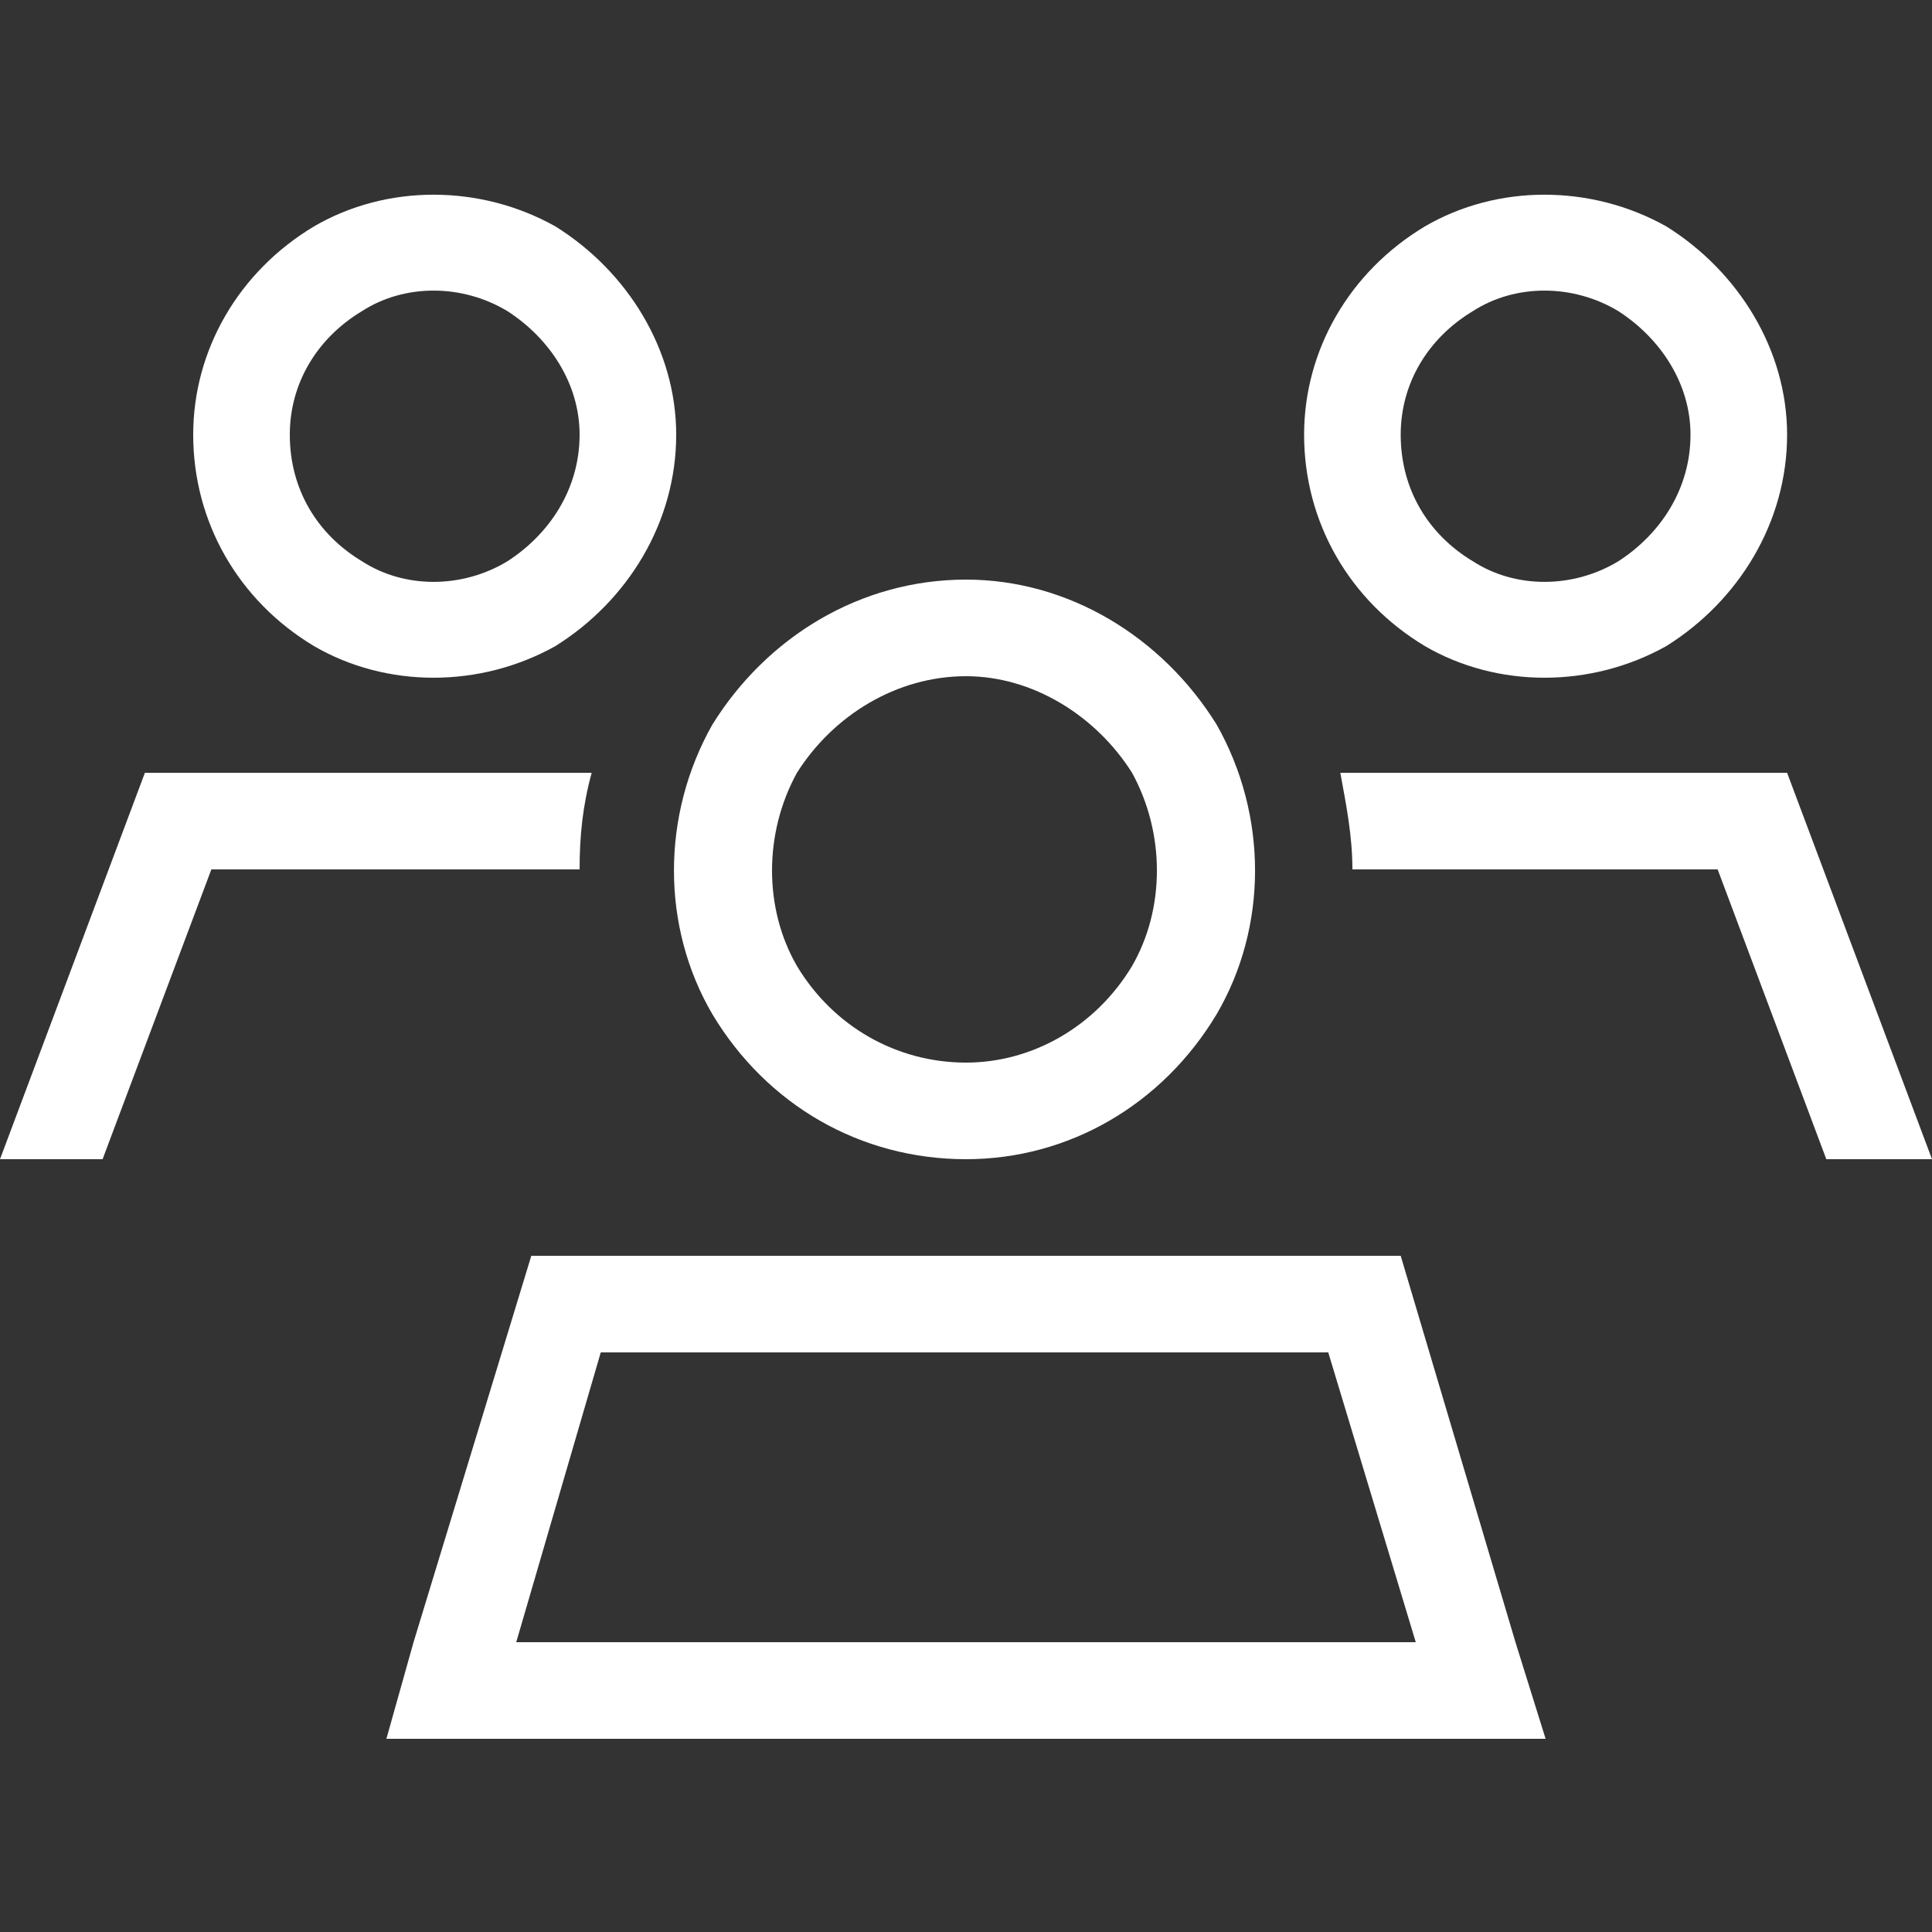 <svg width="20" height="20" viewBox="0 0 20 20" fill="none" xmlns="http://www.w3.org/2000/svg">
<rect x="0" y="0" width="20" height="20" fill="#333333" stroke="none"/>
<path d="M3 4.5C3 5.062 3.281 5.531 3.75 5.812C4.188 6.094 4.781 6.094 5.25 5.812C5.688 5.531 6 5.062 6 4.5C6 3.969 5.688 3.5 5.25 3.219C4.781 2.938 4.188 2.938 3.75 3.219C3.281 3.5 3 3.969 3 4.5ZM7 4.5C7 5.406 6.5 6.219 5.75 6.688C4.969 7.125 4 7.125 3.25 6.688C2.469 6.219 2 5.406 2 4.5C2 3.625 2.469 2.812 3.25 2.344C4 1.906 4.969 1.906 5.75 2.344C6.5 2.812 7 3.625 7 4.5ZM10 7C9.281 7 8.625 7.406 8.25 8C7.906 8.625 7.906 9.406 8.25 10C8.625 10.625 9.281 11 10 11C10.688 11 11.344 10.625 11.719 10C12.062 9.406 12.062 8.625 11.719 8C11.344 7.406 10.688 7 10 7ZM10 12C8.906 12 7.938 11.438 7.375 10.5C6.844 9.594 6.844 8.438 7.375 7.5C7.938 6.594 8.906 6 10 6C11.062 6 12.031 6.594 12.594 7.5C13.125 8.438 13.125 9.594 12.594 10.5C12.031 11.438 11.062 12 10 12ZM6.219 14L5.344 17H14.656L13.75 14H6.219ZM14.5 13L15.688 17L16 18H14.938H5.031H4L4.281 17L5.5 13H14.5ZM14 9C14 8.656 13.938 8.344 13.875 8H18.5L20 12H18.906L17.781 9H14ZM6.125 8C6.031 8.344 6 8.656 6 9H2.188L1.062 12H0L1.5 8H6.125ZM14.5 4.5C14.5 5.062 14.781 5.531 15.25 5.812C15.688 6.094 16.281 6.094 16.75 5.812C17.188 5.531 17.5 5.062 17.5 4.5C17.5 3.969 17.188 3.5 16.75 3.219C16.281 2.938 15.688 2.938 15.25 3.219C14.781 3.5 14.5 3.969 14.5 4.5ZM18.5 4.5C18.5 5.406 18 6.219 17.25 6.688C16.469 7.125 15.5 7.125 14.75 6.688C13.969 6.219 13.5 5.406 13.5 4.5C13.5 3.625 13.969 2.812 14.75 2.344C15.5 1.906 16.469 1.906 17.25 2.344C18 2.812 18.5 3.625 18.5 4.5Z" fill="white"/>
</svg>
